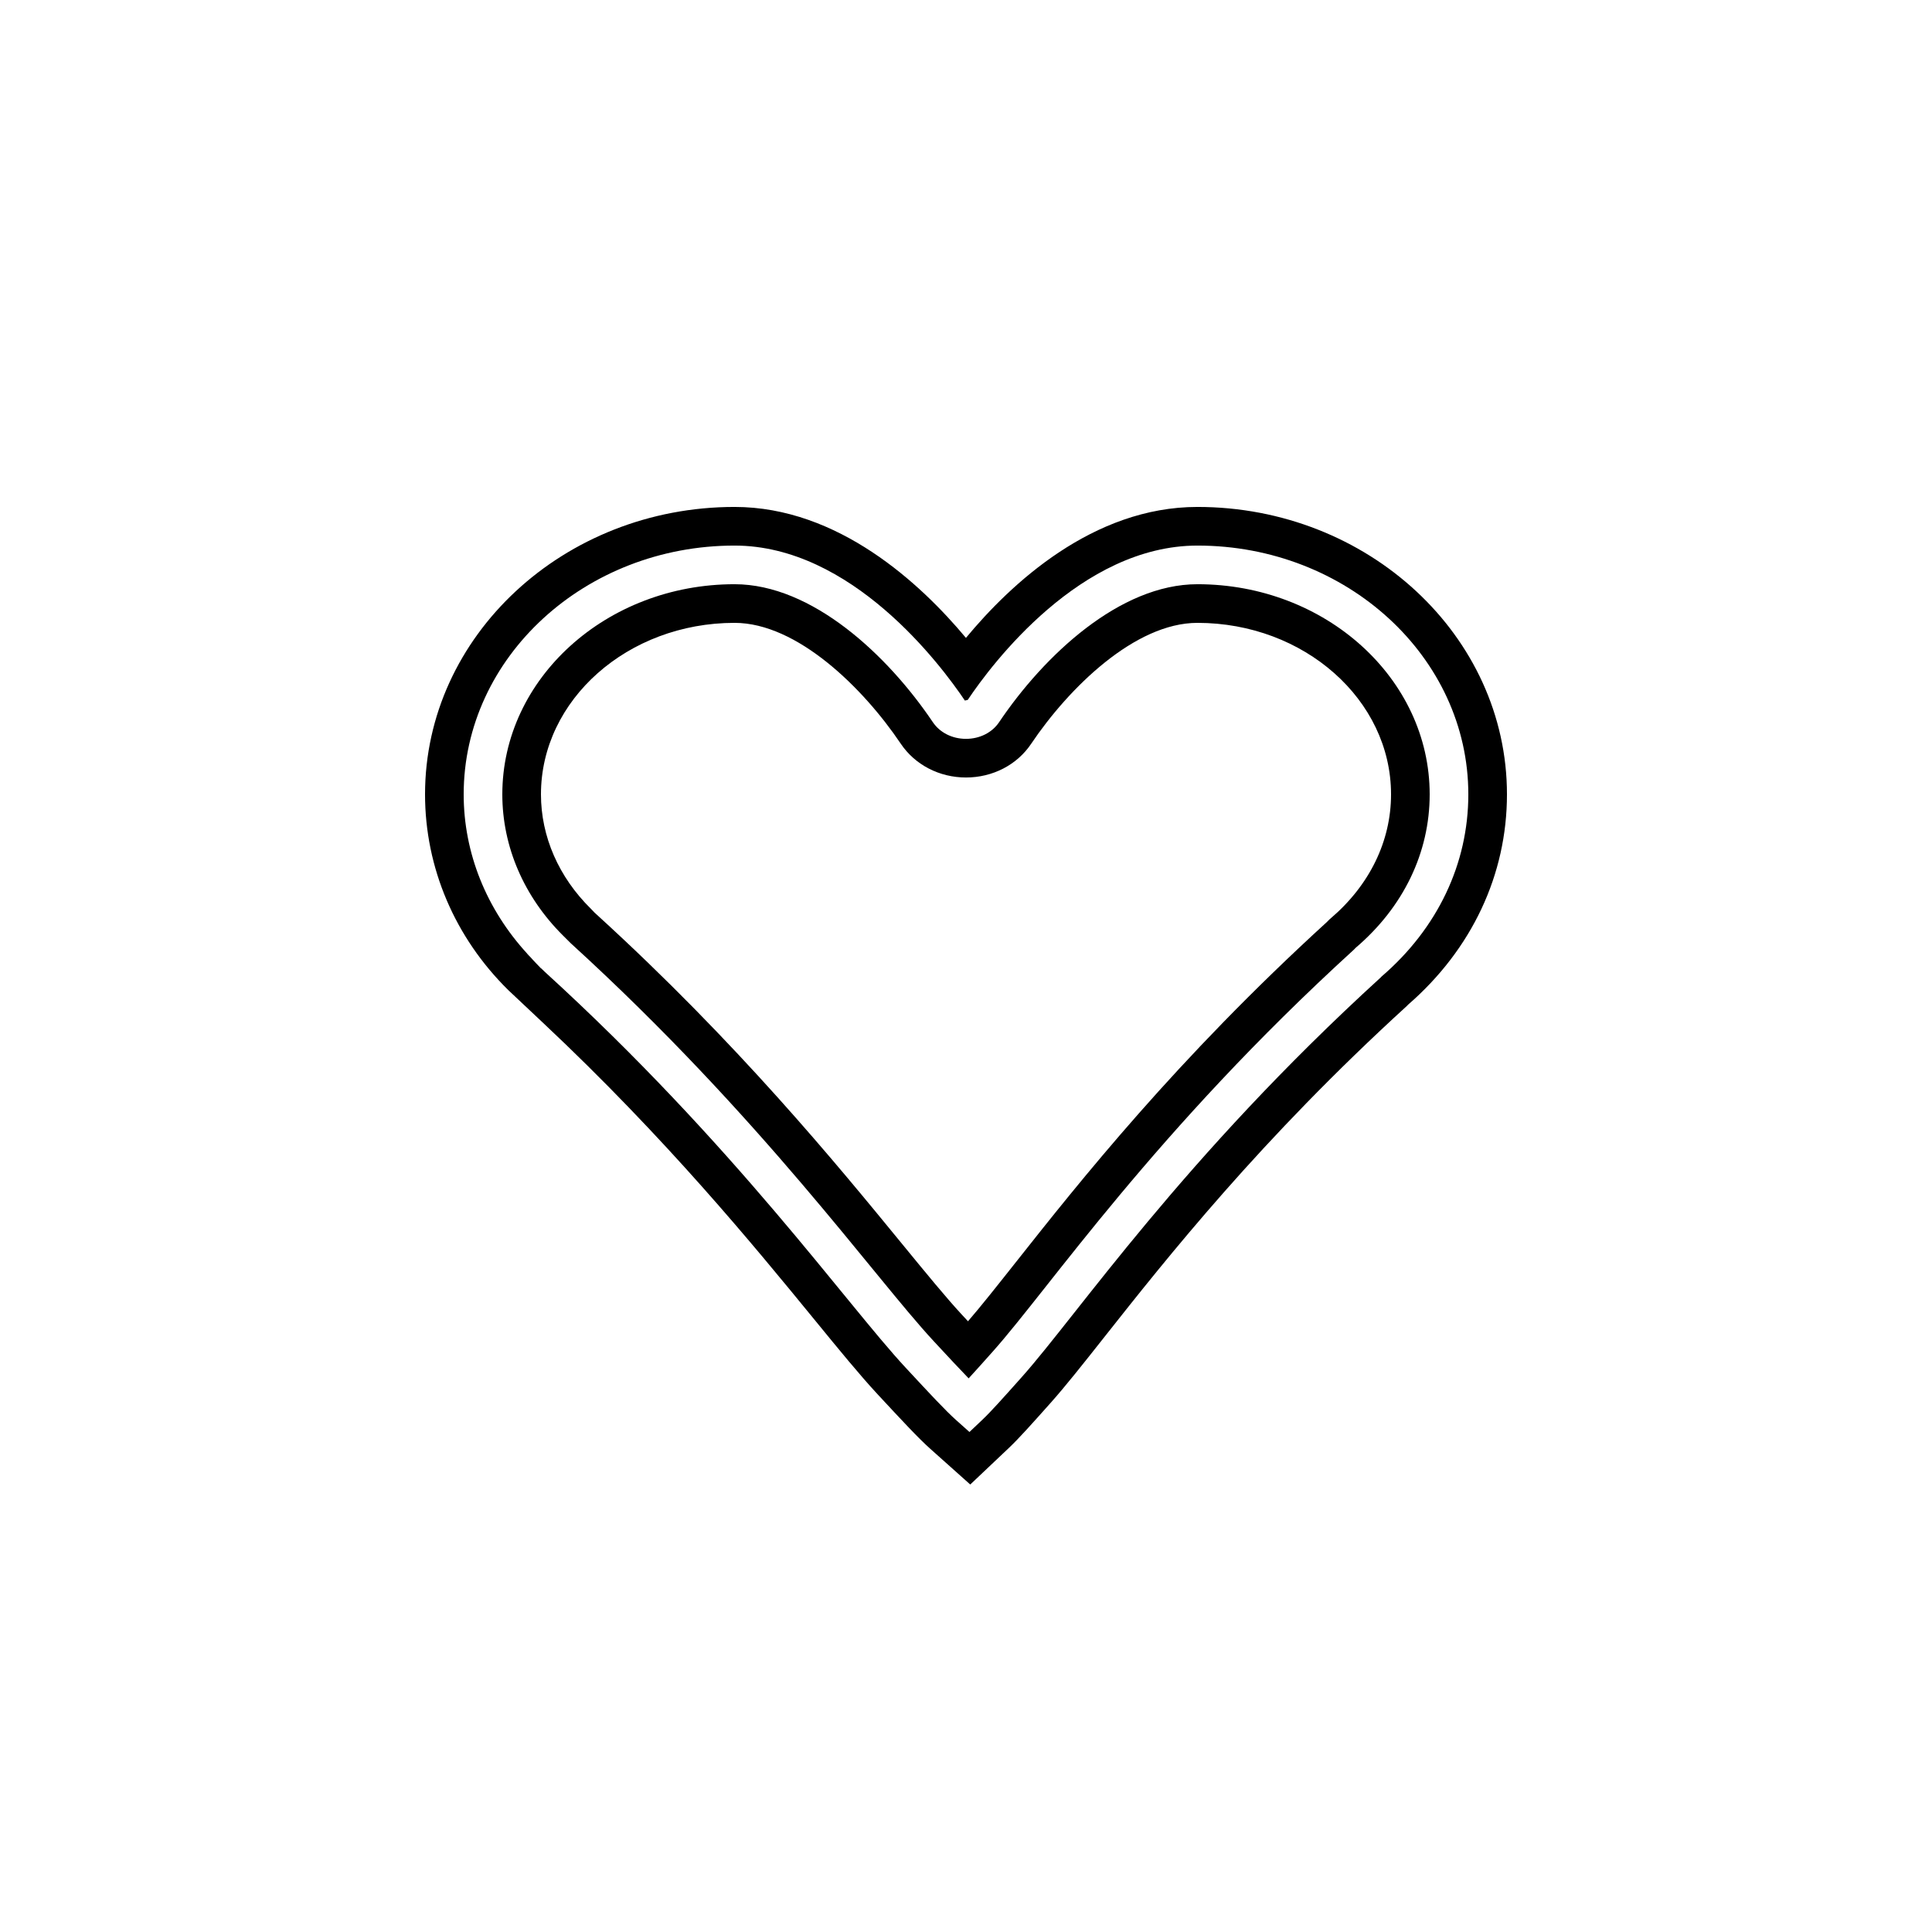 <?xml version="1.0" encoding="utf-8"?>
<!-- Generator: Adobe Illustrator 16.0.0, SVG Export Plug-In . SVG Version: 6.00 Build 0)  -->
<!DOCTYPE svg PUBLIC "-//W3C//DTD SVG 1.1//EN" "http://www.w3.org/Graphics/SVG/1.1/DTD/svg11.dtd">
<svg version="1.1" id="Layer_1" xmlns="http://www.w3.org/2000/svg" xmlns:xlink="http://www.w3.org/1999/xlink" x="0px" y="0px"
	 width="100px" height="100px" viewBox="0 0 100 100" enable-background="new 0 0 100 100" xml:space="preserve">
<path fill="none" d="M30.786,47.25L30.786,47.25l0.103,0.092c7.289,6.647,12.399,12.886,15.78,17.015
	c1.294,1.58,2.317,2.828,3.131,3.705c0.104,0.112,0.204,0.22,0.302,0.325c0.663-0.764,1.467-1.78,2.461-3.036
	c3.313-4.188,8.318-10.512,16.116-17.629l0.131-0.133l0.065-0.056C70.891,45.815,72,43.536,72,41.116
	c0-4.895-4.495-8.877-10.021-8.877c-3.241,0-6.661,3.37-8.604,6.256c-0.73,1.092-1.993,1.748-3.375,1.748
	c-1.38,0-2.644-0.656-3.38-1.754c-1.94-2.881-5.359-6.25-8.599-6.25C32.495,32.239,28,36.221,28,41.116
	c0,2.179,0.917,4.283,2.583,5.923L30.786,47.25z"/>
<path d="M61.979,26.239c-5.412,0-9.662,3.977-11.982,6.778c-2.344-2.809-6.608-6.778-11.977-6.778
	C29.187,26.239,22,32.913,22,41.116c0,3.8,1.545,7.413,4.313,10.136l1.81,1.704c6.354,5.966,10.918,11.542,14.002,15.311
	c1.332,1.629,2.385,2.915,3.295,3.896c1.276,1.374,2.12,2.283,2.742,2.837l2.058,1.838l2.004-1.897
	c0.519-0.492,1.17-1.222,2.154-2.326c0.773-0.867,1.666-1.996,2.796-3.426c3.218-4.069,8.08-10.22,15.64-17.116L72.885,52
	C76.185,49.132,78,45.271,78,41.116C78,32.913,70.813,26.239,61.979,26.239z M71.512,50.543l-0.048,0.051
	c-10.281,9.379-15.68,17.435-18.581,20.688c-0.953,1.069-1.583,1.775-2.037,2.206l-0.667,0.632l-0.686-0.612
	c-0.556-0.495-1.378-1.382-2.624-2.724c-3.081-3.317-8.814-11.493-18.672-20.483l-0.188-0.182l-0.005,0.006l-0.25-0.26
	c-0.097-0.095-0.18-0.198-0.273-0.295l-0.198-0.194l0.012-0.007C25.179,47.063,24,44.156,24,41.116
	c0-7.101,6.29-12.877,14.021-12.877c6.048,0,10.654,6.14,11.921,8.022l0.149-0.035c1.233-1.847,5.838-7.987,11.889-7.987
	C69.71,28.239,76,34.015,76,41.116C76,44.709,74.406,48.055,71.512,50.543z"/>
<polygon points="28.014,50.114 28.026,50.104 28.024,50.102 "/>
<path d="M48.334,69.424c0.731,0.788,1.335,1.438,1.803,1.92c0.341-0.37,0.759-0.839,1.253-1.393
	c2.925-3.28,8.368-11.387,18.676-20.787l0.107-0.109C72.642,46.95,74,44.13,74,41.116c0-5.998-5.393-10.877-12.021-10.877
	c-4.022,0-7.939,3.688-10.264,7.139c-0.361,0.541-1.004,0.865-1.716,0.865s-1.354-0.324-1.718-0.867
	c-2.323-3.449-6.239-7.137-10.261-7.137C31.392,30.239,26,35.118,26,41.116c0,2.704,1.118,5.297,3.146,7.312l0.397,0.395
	C39.463,57.869,45.234,66.085,48.334,69.424z M38.021,32.239c3.24,0,6.659,3.369,8.599,6.25c0.736,1.098,2,1.754,3.38,1.754
	c1.382,0,2.645-0.655,3.375-1.748c1.943-2.886,5.363-6.256,8.604-6.256c5.525,0,10.021,3.982,10.021,8.877
	c0,2.42-1.109,4.7-3.124,6.418l-0.065,0.056l-0.131,0.133c-7.798,7.117-12.803,13.441-16.116,17.629
	c-0.994,1.256-1.799,2.272-2.461,3.036c-0.098-0.105-0.199-0.213-0.302-0.325c-0.814-0.877-1.836-2.125-3.131-3.705
	c-3.381-4.129-8.491-10.368-15.78-17.015l-0.102-0.093l0,0.001l-0.203-0.212C28.917,45.398,28,43.295,28,41.116
	C28,36.221,32.495,32.239,38.021,32.239z"/>
<path d="M27.281,49.375l0.198,0.194c-0.063-0.066-0.124-0.134-0.186-0.202L27.281,49.375z"/>
</svg>

